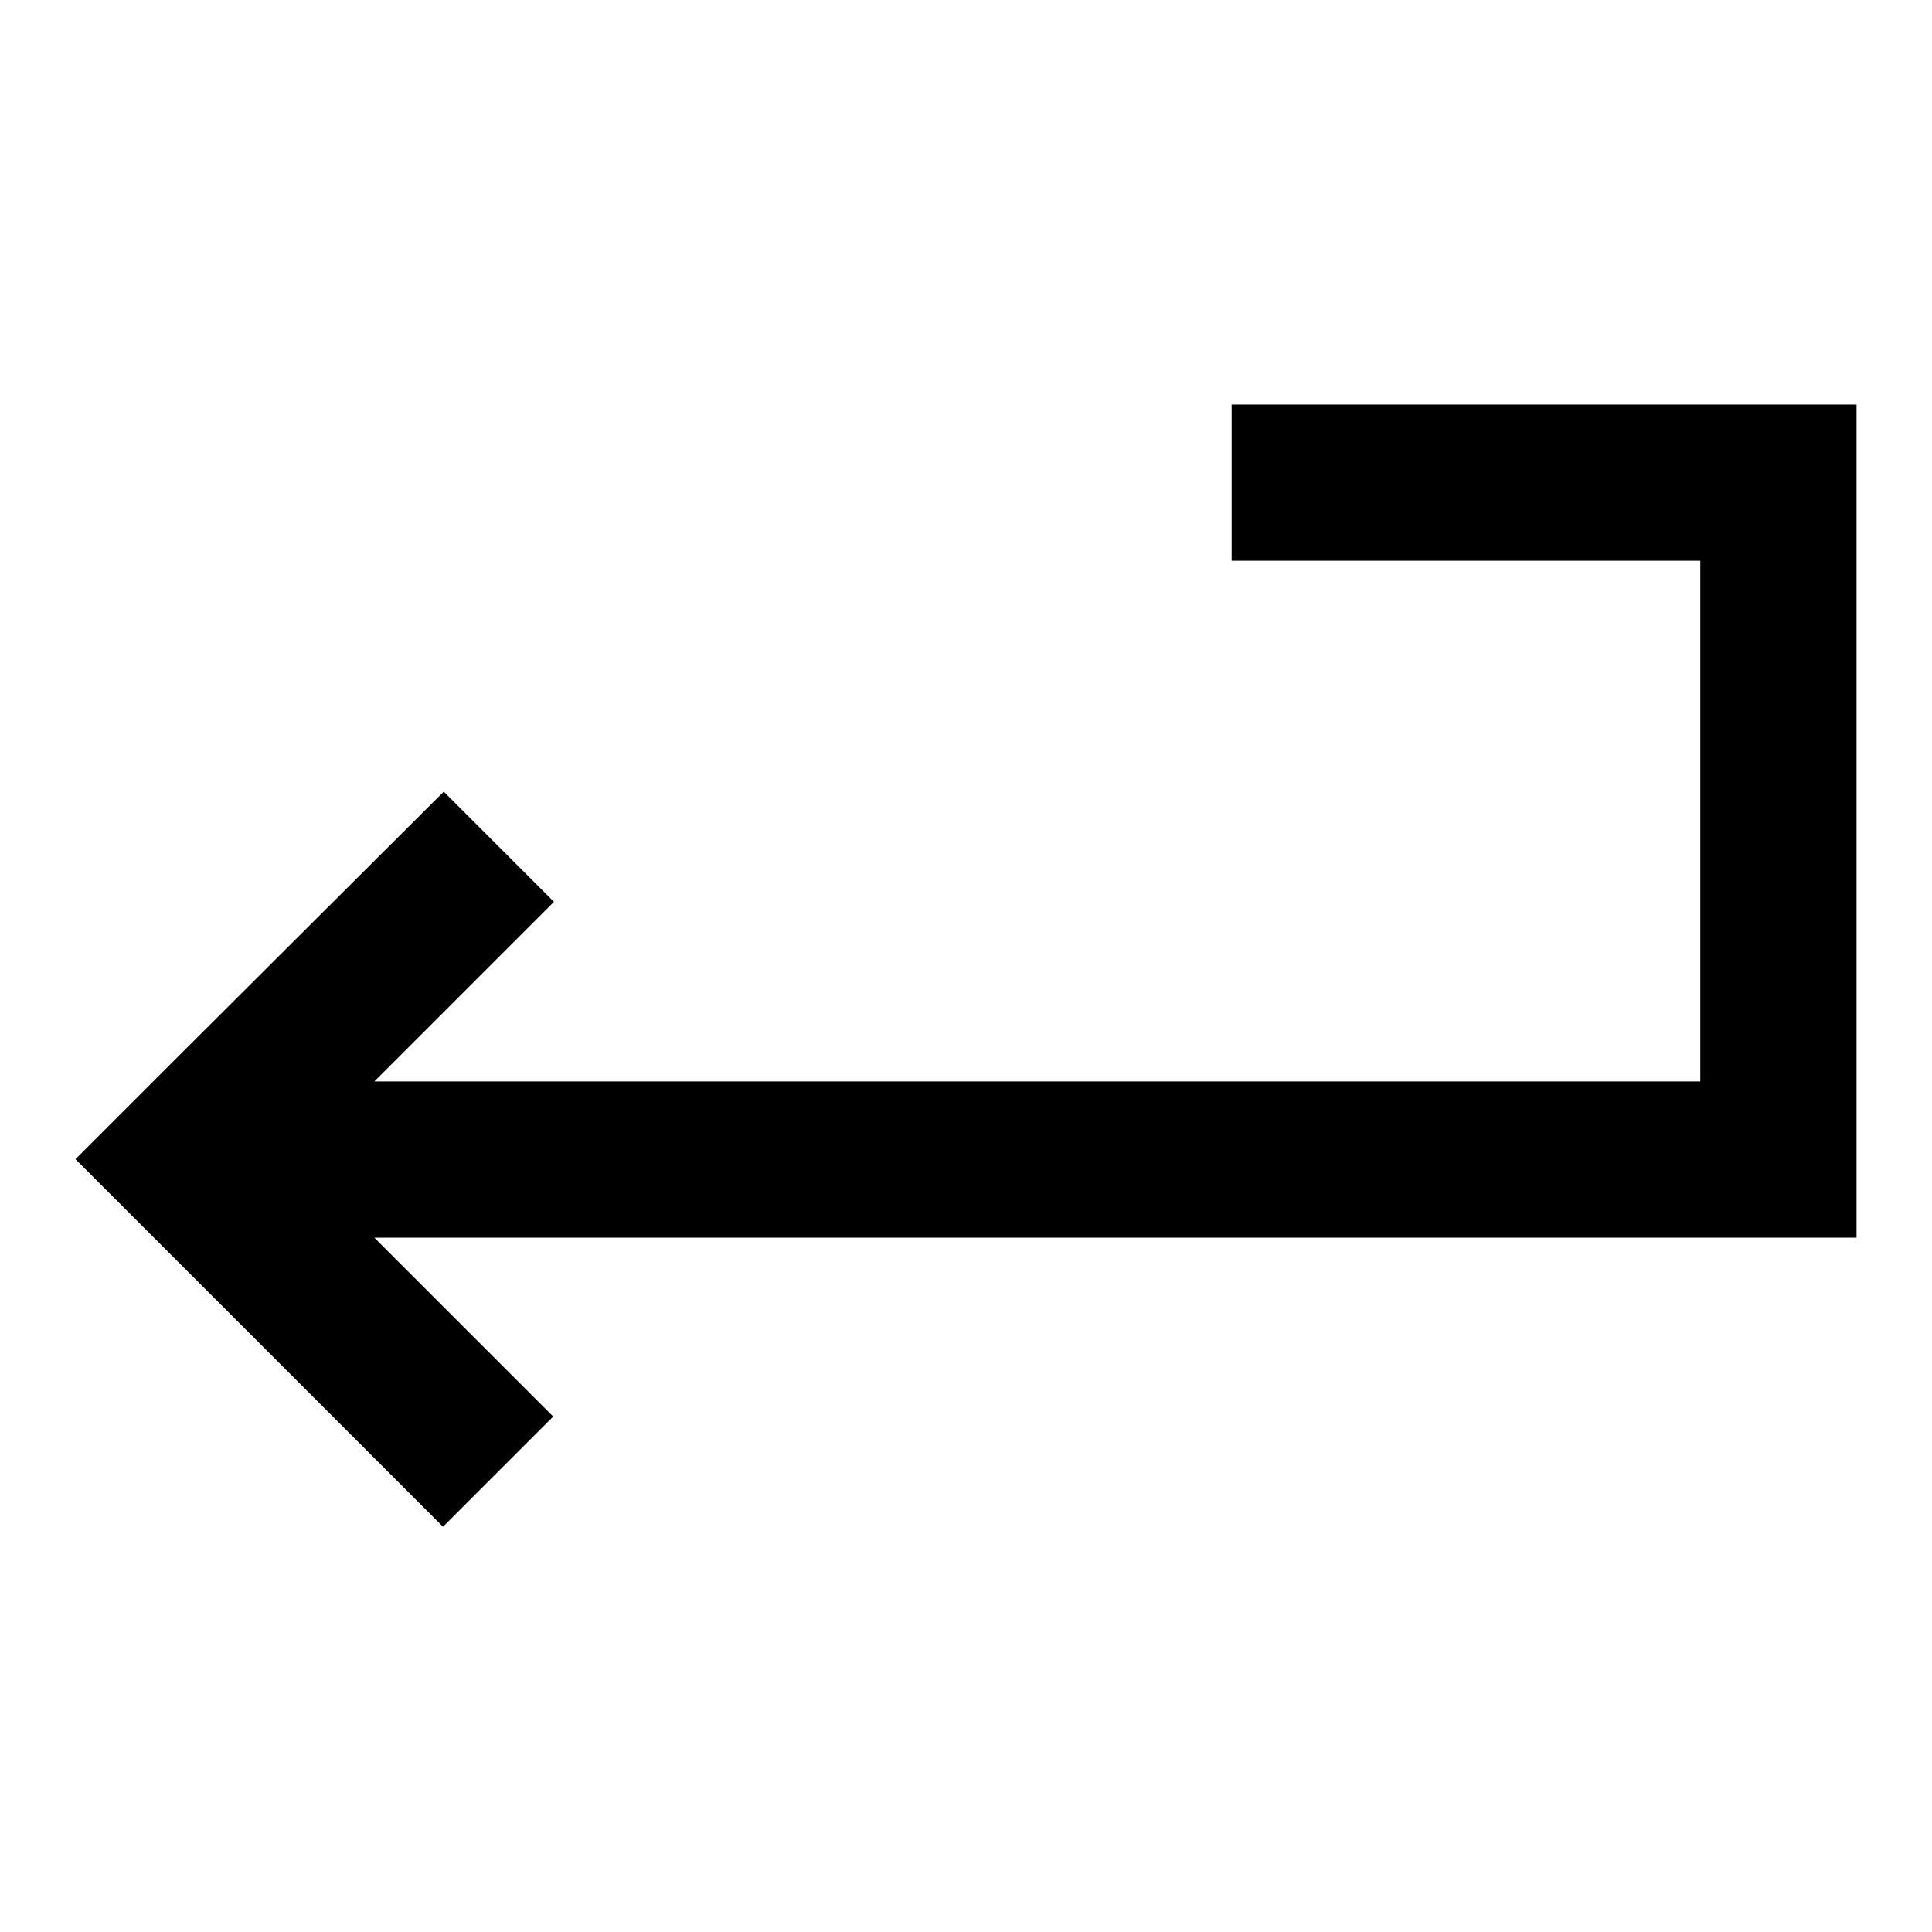<?xml version="1.0" encoding="utf-8"?>
<!-- Svg Vector Icons : http://www.onlinewebfonts.com/icon -->
<!DOCTYPE svg PUBLIC "-//W3C//DTD SVG 1.1//EN" "http://www.w3.org/Graphics/SVG/1.1/DTD/svg11.dtd">
<svg version="1.1" xmlns="http://www.w3.org/2000/svg" xmlns:xlink="http://www.w3.org/1999/xlink" x="0px" y="0px" viewBox="0 0 256 256" enable-background="new 0 0 256 256" xml:space="preserve">
<g><g><path fill="#000000" d="M225.3,53.6h-62.1v20.7h62.1v69H49.6l23.8-23.8l-14.6-14.6L24.6,139l0,0L10,153.6l0,0l0,0l14.6,14.6l0,0l34.1,34.1l14.6-14.6L49.6,164h175.7H246v-20.7v-69V53.6H225.3z"/></g></g>
</svg>